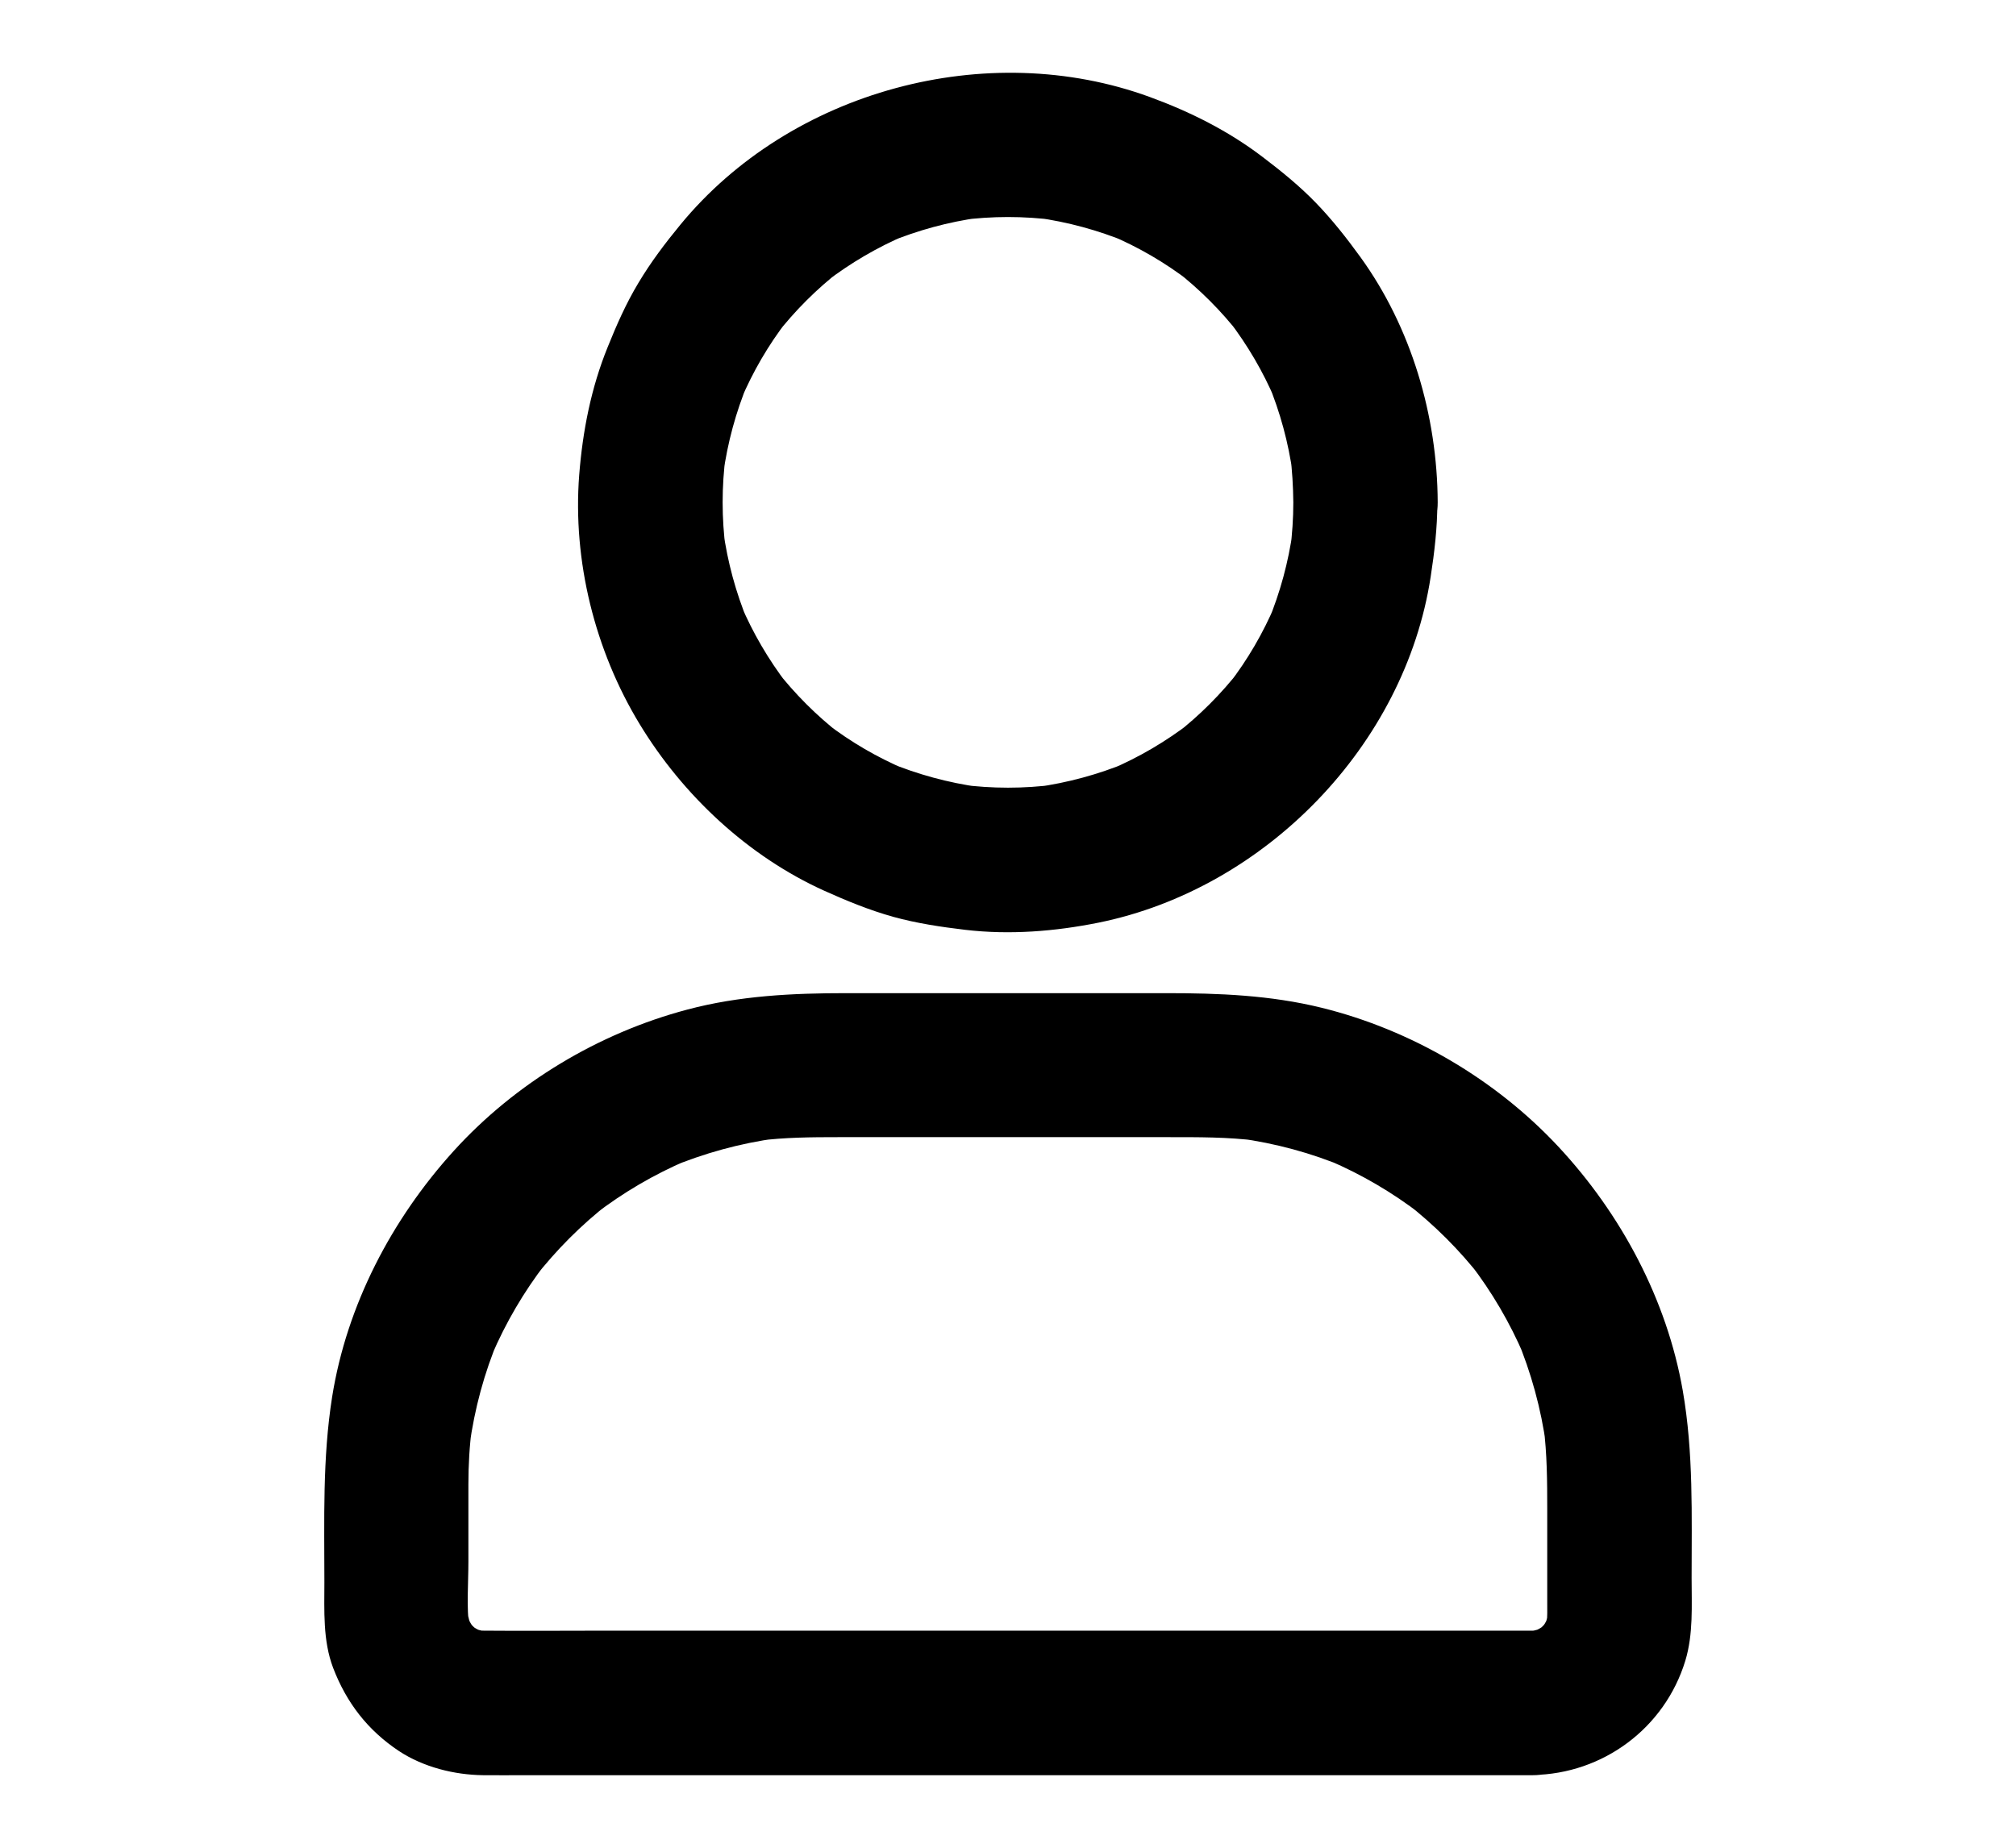 <svg xmlns="http://www.w3.org/2000/svg" viewBox="0 0 1024 1024" width="24" height="22"><path d="M670.1 278.4c0 8.8-.6 17.6-1.7 26.3.5-3.5 1-7.1 1.4-10.6-2.4 17.4-7 34.3-13.7 50.5 1.3-3.2 2.7-6.4 4-9.6-6.7 15.8-15.3 30.6-25.8 44.2 2.1-2.7 4.2-5.4 6.3-8.1-10.4 13.4-22.5 25.5-35.9 35.9 2.7-2.1 5.4-4.2 8.1-6.3-13.6 10.4-28.4 19.1-44.2 25.8 3.2-1.3 6.4-2.7 9.6-4-16.2 6.7-33.1 11.3-50.5 13.7 3.5-.5 7.1-1 10.6-1.4-17.5 2.3-35.1 2.3-52.6 0 3.5.5 7.1 1 10.6 1.4-17.4-2.4-34.3-7-50.5-13.7 3.2 1.3 6.4 2.7 9.6 4-15.8-6.7-30.6-15.3-44.2-25.8 2.7 2.1 5.4 4.2 8.1 6.3-13.4-10.4-25.5-22.5-35.9-35.9 2.1 2.7 4.2 5.4 6.3 8.1-10.4-13.6-19.1-28.4-25.8-44.2 1.3 3.2 2.7 6.4 4 9.6-6.7-16.2-11.3-33.1-13.7-50.5.5 3.5 1 7.1 1.4 10.6-2.3-17.5-2.3-35.1 0-52.6-.5 3.5-1 7.1-1.4 10.6 2.4-17.4 7-34.3 13.7-50.5-1.3 3.2-2.7 6.4-4 9.6 6.7-15.8 15.3-30.6 25.8-44.2-2.1 2.7-4.2 5.4-6.3 8.1 10.4-13.4 22.5-25.5 35.9-35.9-2.7 2.1-5.4 4.2-8.1 6.3 13.6-10.4 28.4-19.1 44.2-25.8-3.2 1.3-6.4 2.7-9.6 4 16.2-6.7 33.1-11.3 50.5-13.7-3.5.5-7.1 1-10.6 1.4 17.5-2.3 35.1-2.3 52.6 0-3.5-.5-7.1-1-10.6-1.4 17.4 2.4 34.3 7 50.5 13.7-3.2-1.3-6.4-2.7-9.6-4 15.8 6.7 30.6 15.3 44.2 25.8-2.7-2.1-5.4-4.2-8.1-6.3 13.4 10.4 25.5 22.5 35.9 35.9-2.1-2.7-4.2-5.4-6.3-8.1 10.4 13.6 19.1 28.4 25.8 44.2-1.3-3.2-2.7-6.4-4-9.6 6.7 16.2 11.3 33.1 13.7 50.5-.5-3.5-1-7.1-1.4-10.6C669.5 260.8 670 269.6 670.1 278.4c.1 20.9 18.3 41 40 40 21.6-1 40.1-17.6 40-40-.2-47.9-14.6-96.9-42.8-135.9-7.6-10.5-15.7-20.8-24.7-30.1-9.1-9.4-19.1-17.5-29.5-25.4-18.9-14.4-40-25-62.4-33.2-90.3-33.1-199.2-3.6-260.3 70.8-8.4 10.2-16.4 20.8-23.2 32.2-6.8 11.3-12.1 23.3-17 35.5-9.2 22.6-13.9 46.6-15.8 70.9-3.7 47.6 8.7 97.3 33.5 138.1 23.9 39.4 60 73.2 102.2 92.3 12.4 5.6 25.1 10.8 38.3 14.5 13.1 3.6 26.4 5.6 39.9 7.2 24.6 2.9 49.7.9 74-4 92.3-18.8 169.6-98.3 183.9-191.6 2.1-13.6 3.7-27.2 3.7-41 .1-20.9-18.5-41-40-40C688.3 239.4 670.1 256 670.1 278.4zM802.8 903.7c-19.6 0-39.2 0-58.8 0-46.7 0-93.3 0-140 0-56.2 0-112.4 0-168.7 0-48.5 0-97 0-145.6 0-22.7 0-45.4.2-68.1 0-2.5 0-5-.2-7.4-.5 3.5.5 7.1 1 10.6 1.4-4-.6-7.8-1.7-11.5-3.2 3.2 1.3 6.4 2.7 9.6 4-4-1.7-7.7-3.9-11.2-6.6 2.7 2.1 5.4 4.2 8.1 6.3-3-2.5-5.8-5.2-8.2-8.2 2.1 2.7 4.2 5.4 6.3 8.1-2.7-3.5-4.8-7.2-6.6-11.2 1.3 3.2 2.7 6.4 4 9.6-1.5-3.7-2.5-7.6-3.2-11.5.5 3.5 1 7.1 1.4 10.6-1.6-12.1-.5-24.9-.5-37.1 0-14.3 0-28.5 0-42.8 0-10.7.6-21.3 2-31.9-.5 3.5-1 7.1-1.4 10.6 2.8-20.5 8.2-40.6 16.3-59.7-1.3 3.2-2.7 6.4-4 9.6 7.8-18.2 17.8-35.3 29.9-51-2.1 2.7-4.2 5.4-6.3 8.1 12.1-15.5 26-29.5 41.6-41.6-2.7 2.1-5.4 4.2-8.1 6.3 15.7-12.1 32.8-22.1 51-29.9-3.2 1.3-6.4 2.7-9.6 4 19.1-8 39.1-13.5 59.7-16.3-3.5.5-7.1 1-10.6 1.4 14.8-1.9 29.5-2 44.4-2 18.3 0 36.6 0 54.9 0 42.7 0 85.4 0 128.1 0 16.5 0 32.9-.1 49.4 2-3.5-.5-7.1-1-10.6-1.4 20.5 2.8 40.6 8.2 59.7 16.3-3.2-1.3-6.4-2.7-9.6-4 18.2 7.8 35.3 17.8 51 29.9-2.7-2.1-5.4-4.2-8.1-6.3 15.5 12.1 29.5 26 41.6 41.6-2.1-2.7-4.2-5.4-6.3-8.1 12.1 15.7 22.1 32.8 29.9 51-1.3-3.2-2.7-6.4-4-9.6 8 19.1 13.5 39.1 16.3 59.7-.5-3.5-1-7.1-1.4-10.6 1.9 15.1 2 30.1 2 45.3 0 16.5 0 33 0 49.5 0 5.7.2 11.4-.5 17 .5-3.5 1-7.1 1.4-10.6-.6 4-1.7 7.8-3.2 11.5 1.3-3.2 2.7-6.4 4-9.6-1.7 4-3.9 7.7-6.6 11.2 2.1-2.7 4.2-5.4 6.3-8.1-2.5 3-5.2 5.8-8.2 8.2 2.7-2.1 5.4-4.2 8.1-6.3-3.5 2.7-7.2 4.8-11.2 6.6 3.2-1.3 6.4-2.7 9.6-4-3.7 1.5-7.6 2.5-11.5 3.2 3.5-.5 7.1-1 10.6-1.4C807.4 903.5 805.1 903.6 802.8 903.7c-10.3.1-20.9 4.4-28.3 11.7-6.9 6.9-12.2 18.3-11.7 28.3 1 21.4 17.6 40.3 40 40 38.9-.6 73.1-26 84.5-63.3 4.5-14.8 3.5-30.7 3.5-45.9 0-34.8 1.1-69.3-4.9-103.8-8.8-50.5-34.2-98-69-135.3-34.8-37.3-81.6-64.7-131.1-76.9-28.4-7-57-8.1-86-8.1-29.8 0-59.5 0-89.3 0-29.4 0-58.7 0-88.1 0-29.7 0-59.2 1.4-88.1 9.1-49.1 13-95.3 40.7-129.4 78.3-34.4 37.9-59.3 85.5-67.4 136.3-5.4 34.1-4.3 68.3-4.3 102.7 0 15.8-.9 32.3 4.8 47.4 7.4 19.4 19.2 34.7 36.5 46.2 13.5 8.9 30.6 13.2 46.6 13.4 7.8.1 15.6 0 23.4 0 20 0 39.9 0 59.9 0 28.4 0 56.7 0 85.1 0 33 0 66 0 99 0 33.9 0 67.7 0 101.6 0 31 0 61.9 0 92.9 0 24.3 0 48.6 0 72.8 0 13.9 0 27.8 0 41.7 0 1.8 0 3.6 0 5.4 0 20.9 0 41-18.4 40-40C841.9 922 825.3 903.7 802.8 903.7z"/></svg>